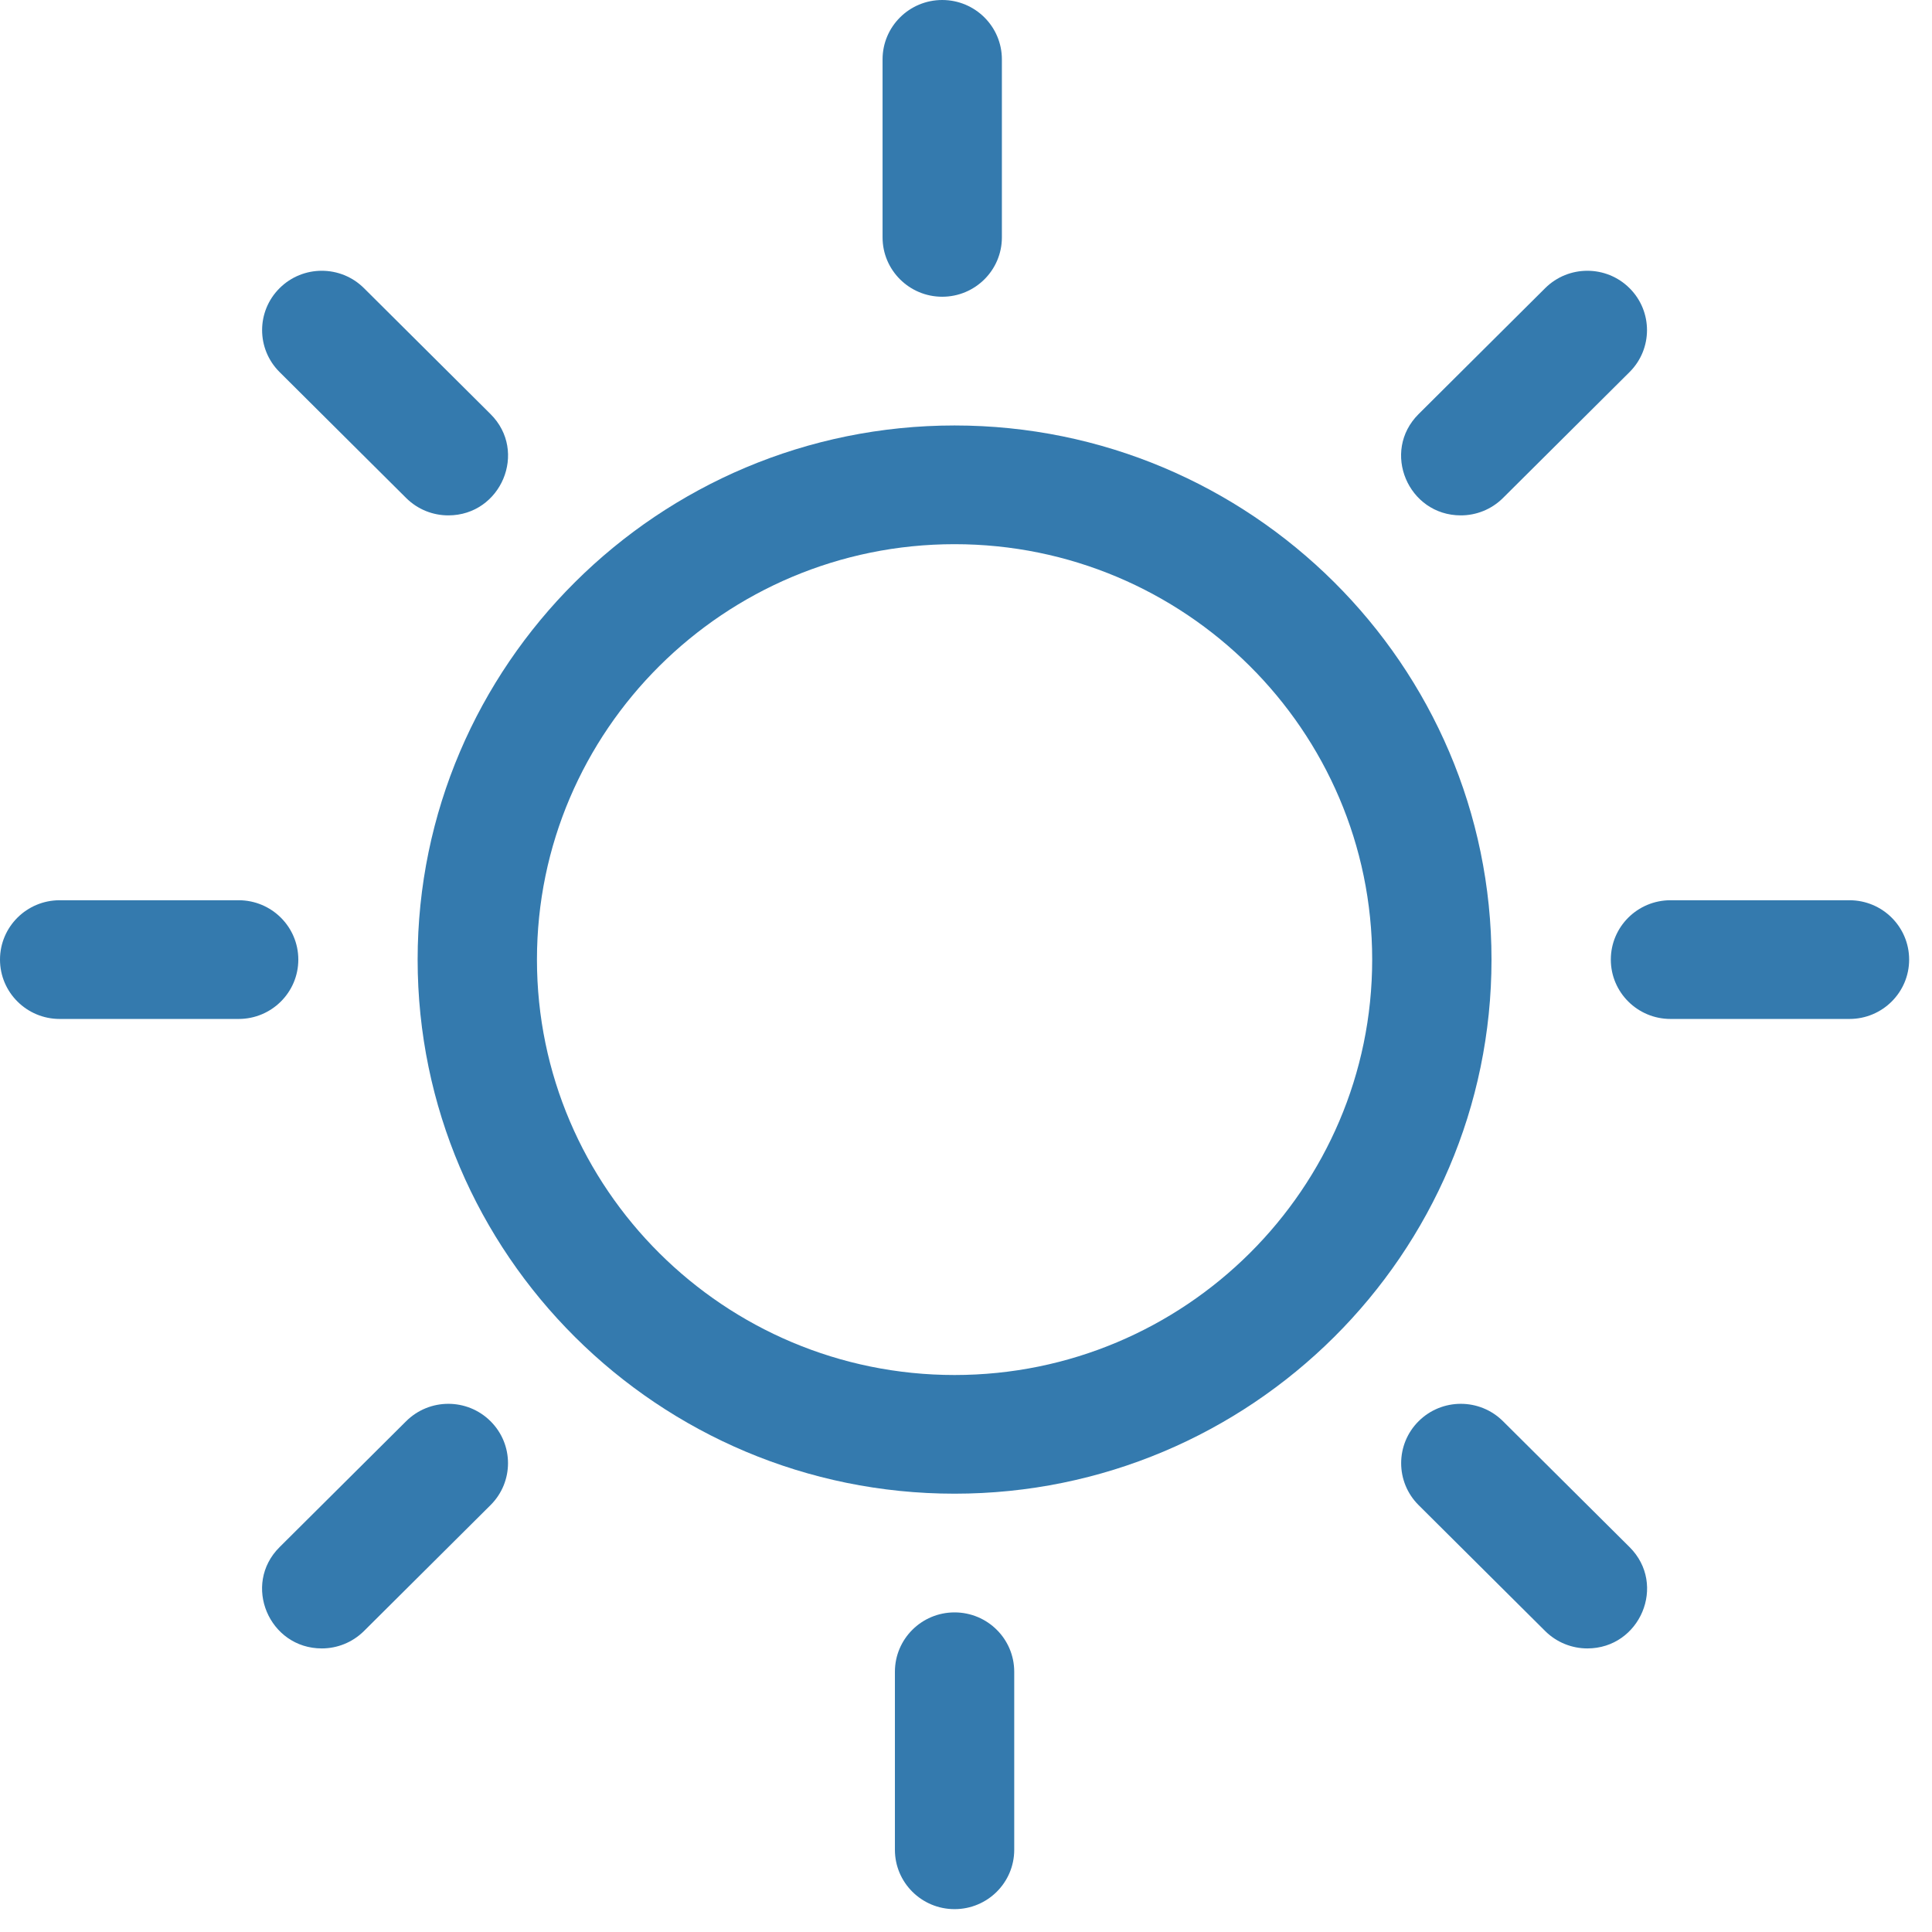 <svg width="54" height="54" viewBox="0 0 54 54" fill="none" xmlns="http://www.w3.org/2000/svg">
<path d="M26.68 41.749C18.405 41.749 11.673 35.053 11.673 26.821C11.673 18.589 18.405 11.892 26.68 11.892C34.956 11.892 41.688 18.589 41.688 26.821C41.688 35.053 34.956 41.749 26.68 41.749ZM26.68 15.21C20.244 15.21 15.008 20.418 15.008 26.821C15.008 33.223 20.244 38.432 26.68 38.432C33.117 38.432 38.353 33.223 38.353 26.821C38.353 20.418 33.117 15.21 26.68 15.21Z" fill="#347AAE"/>
<path d="M26.335 8.294C25.415 8.294 24.668 7.551 24.668 6.635V1.659C24.668 0.743 25.415 0 26.335 0C27.256 0 28.003 0.743 28.003 1.659V6.635C28.003 7.551 27.256 8.294 26.335 8.294Z" fill="#347AAE"/>
<path d="M26.68 53.361C25.759 53.361 25.013 52.618 25.013 51.702V46.726C25.013 45.81 25.759 45.067 26.68 45.067C27.602 45.067 28.348 45.81 28.348 46.726V51.702C28.348 52.618 27.602 53.361 26.68 53.361Z" fill="#347AAE"/>
<path d="M51.693 28.48H46.691C45.77 28.48 45.023 27.737 45.023 26.821C45.023 25.905 45.77 25.162 46.691 25.162H51.693C52.614 25.162 53.361 25.905 53.361 26.821C53.361 27.737 52.614 28.48 51.693 28.48Z" fill="#347AAE"/>
<path d="M6.67 28.48H1.668C0.747 28.48 0 27.737 0 26.821C0 25.905 0.747 25.162 1.668 25.162H6.67C7.591 25.162 8.338 25.905 8.338 26.821C8.338 27.737 7.591 28.48 6.67 28.48Z" fill="#347AAE"/>
<path d="M40.83 14.405C39.358 14.405 38.597 12.621 39.651 11.573L43.188 8.054C43.839 7.406 44.895 7.406 45.546 8.054C46.197 8.702 46.197 9.752 45.546 10.4L42.009 13.919C41.683 14.243 41.256 14.405 40.83 14.405V14.405Z" fill="#347AAE"/>
<path d="M8.994 46.074C7.522 46.074 6.761 44.29 7.815 43.242L11.352 39.723C12.004 39.075 13.059 39.075 13.71 39.723C14.362 40.371 14.362 41.421 13.71 42.069L10.173 45.588C9.847 45.911 9.421 46.074 8.994 46.074Z" fill="#347AAE"/>
<path d="M44.367 46.074C43.941 46.074 43.514 45.911 43.188 45.588L39.651 42.069C39 41.421 39 40.371 39.651 39.723C40.302 39.075 41.358 39.075 42.009 39.723L45.547 43.242C46.6 44.29 45.84 46.074 44.367 46.074V46.074Z" fill="#347AAE"/>
<path d="M12.531 14.405C12.104 14.405 11.678 14.243 11.352 13.919L7.815 10.4C7.163 9.752 7.163 8.702 7.815 8.054C8.466 7.406 9.522 7.406 10.173 8.054L13.71 11.573C14.764 12.621 14.003 14.405 12.531 14.405Z" fill="#347AAE"/>
</svg>
